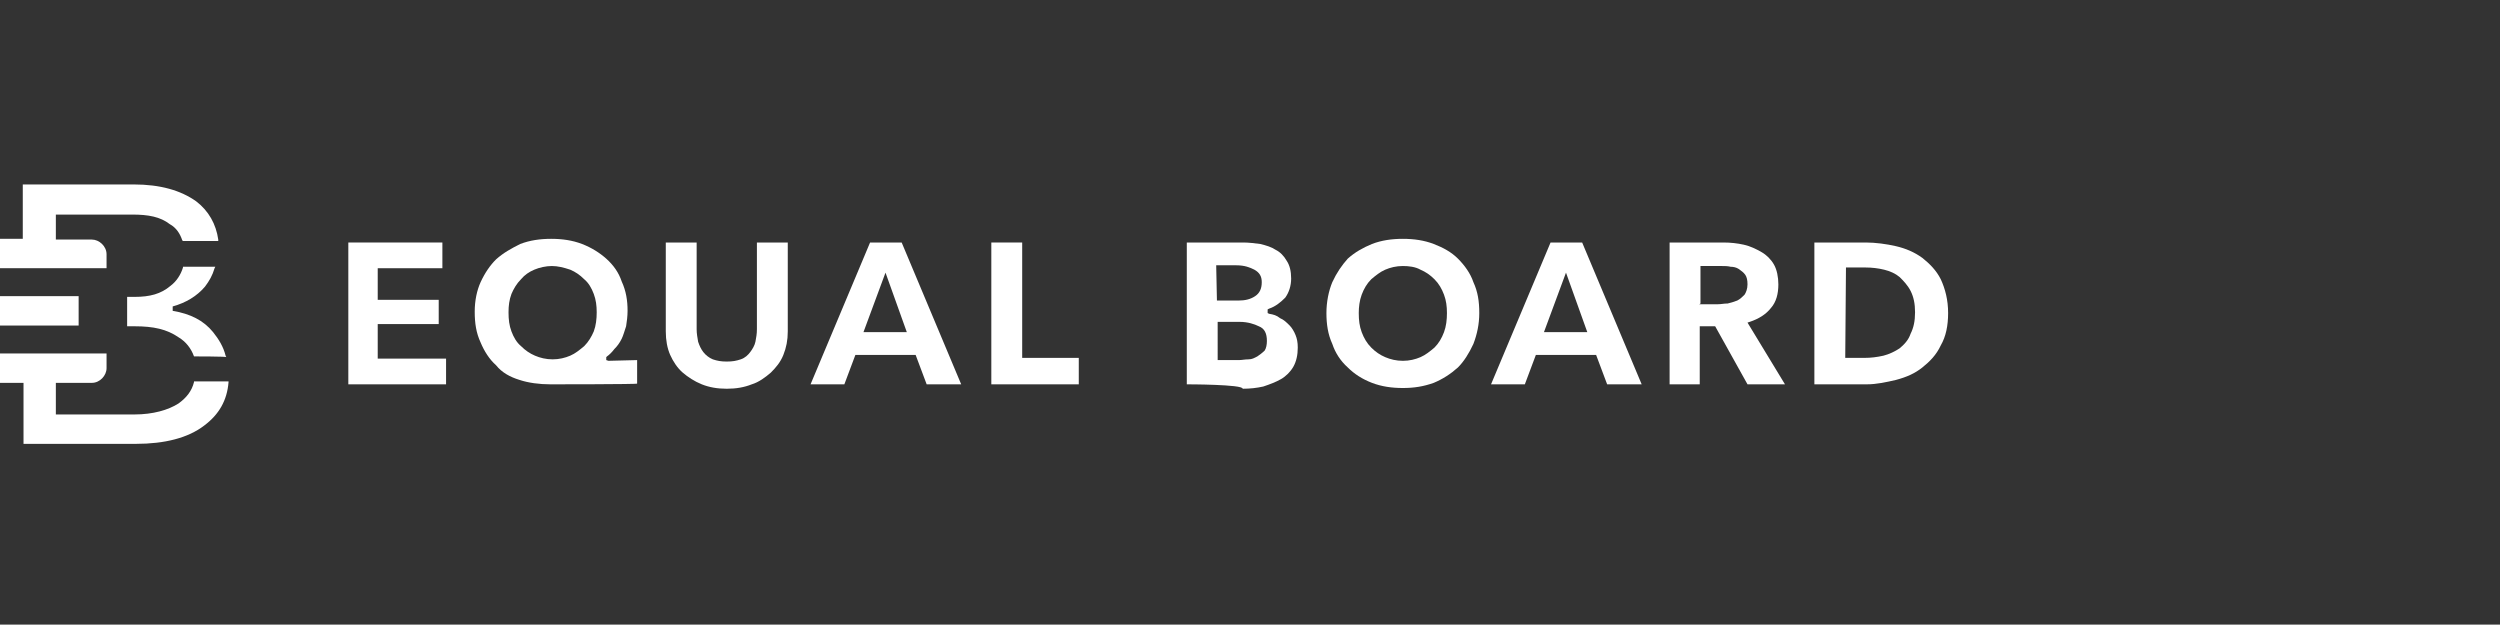 <?xml version="1.0" encoding="utf-8"?>
<!-- Generator: Adobe Illustrator 27.0.0, SVG Export Plug-In . SVG Version: 6.00 Build 0)  -->
<svg version="1.1" id="Lager_1" xmlns="http://www.w3.org/2000/svg" xmlns:xlink="http://www.w3.org/1999/xlink" x="0px" y="0px"
	 viewBox="0 0 340.2 85" style="enable-background:new 0 0 340.2 85;" xml:space="preserve">
<rect x="0" y="0" width="340.2" height="85" fill="#333333" stroke="none"/>
<style type="text/css">
	.st0{fill:none;}
	.st1{fill:#FFFFFF;}
</style>
<rect y="0.3" class="st0" width="340.2" height="85"/>
<g>
	<polygon class="st1" points="47.4,52.3 47.4,33 60.2,33 60.2,36.5 51.4,36.5 51.4,40.8 59.7,40.8 59.7,44.1 51.4,44.1 51.4,48.8 
		60.7,48.8 60.7,52.3 	"/>
	<g>
		<g>
			<g>
				<g>
					<path class="st1" d="M75.1,36.2c-0.8,0-1.7,0.2-2.4,0.5C72,37,71.4,37.4,70.9,38c-0.6,0.6-1,1.3-1.3,2
						c-0.3,0.8-0.4,1.6-0.4,2.5c0,1,0.1,1.8,0.4,2.6s0.7,1.5,1.3,2c0.6,0.6,1.2,1,1.9,1.3c0.7,0.3,1.5,0.5,2.4,0.5
						c0.9,0,1.7-0.2,2.4-0.5c0.7-0.3,1.3-0.8,1.9-1.3c0.6-0.6,1-1.3,1.3-2c0.3-0.8,0.4-1.7,0.4-2.6c0-0.9-0.1-1.7-0.4-2.5
						c-0.3-0.8-0.7-1.5-1.3-2c-0.6-0.6-1.2-1-1.9-1.3C76.7,36.4,75.9,36.2,75.1,36.2 M74.9,52.3c-1.5,0-3-0.2-4.2-0.6
						c-1.3-0.4-2.4-1-3.2-2c-0.9-0.8-1.6-1.9-2.1-3.1c-0.6-1.3-0.8-2.6-0.8-4.2c0-1.5,0.3-2.9,0.8-4c0.6-1.3,1.3-2.3,2.1-3.1
						c1-0.9,2.1-1.5,3.3-2.1c1.3-0.5,2.7-0.7,4.2-0.7s2.9,0.2,4.2,0.7c1.3,0.5,2.4,1.2,3.3,2c1,0.9,1.7,1.9,2.1,3.1
						c0.6,1.3,0.8,2.6,0.8,4c0,0.7-0.1,1.5-0.2,2.1c-0.2,0.6-0.4,1.3-0.6,1.7c-0.3,0.6-0.6,1-1,1.4c-0.3,0.4-0.7,0.8-1,1l-0.1,0.1
						V49l0.3,0.1l3.9-0.1v3.2C86.8,52.3,74.9,52.3,74.9,52.3z"/>
				</g>
			</g>
		</g>
		<g>
			<g>
				<g>
					<path class="st1" d="M98.9,52.9c-1.3,0-2.4-0.2-3.4-0.6c-1-0.4-1.9-1-2.6-1.6c-0.7-0.6-1.3-1.5-1.7-2.4c-0.4-0.9-0.6-2-0.6-3.2
						V33h4.2v11.8c0,0.6,0.1,1.1,0.2,1.7c0.2,0.6,0.4,1,0.7,1.4s0.8,0.8,1.3,1c0.6,0.2,1.1,0.3,1.9,0.3s1.3-0.1,1.9-0.3
						c0.6-0.2,1-0.6,1.3-1c0.3-0.4,0.6-0.9,0.7-1.4c0.1-0.6,0.2-1,0.2-1.7V33h4.2v12.1c0,1.2-0.2,2.2-0.6,3.2c-0.4,1-1,1.7-1.7,2.4
						c-0.7,0.6-1.6,1.3-2.6,1.6C101.3,52.7,100.2,52.9,98.9,52.9"/>
				</g>
			</g>
		</g>
	</g>
	<path class="st1" d="M117.5,45.2h5.9l-2.9-8.1L117.5,45.2z M126.1,52.3l-1.5-4h-8.2l-1.5,4h-4.6l8.1-19.3h4.3l8.1,19.3H126.1z"/>
	<polygon class="st1" points="134.9,52.3 134.9,33 139.1,33 139.1,48.7 146.8,48.7 146.8,52.3 	"/>
	<g>
		<g>
			<g>
				<g>
					<path class="st1" d="M165.6,40.9h2.9c1,0,1.7-0.2,2.3-0.6c0.6-0.4,0.9-1,0.9-1.9c0-0.8-0.3-1.3-1-1.7c-0.6-0.3-1.3-0.6-2.5-0.6
						h-2.7L165.6,40.9L165.6,40.9z M165.6,49h3c0.4,0,0.8-0.1,1.3-0.1c0.5,0,0.8-0.2,1.2-0.4c0.3-0.2,0.7-0.5,1-0.8
						c0.2-0.3,0.3-0.8,0.3-1.3c0-1-0.3-1.7-1.1-2c-0.6-0.3-1.5-0.6-2.6-0.6h-3V49L165.6,49z M161.5,52.3V33h7.7
						c0.7,0,1.5,0.1,2.3,0.2c0.8,0.2,1.5,0.4,2.1,0.8c0.6,0.3,1.1,0.8,1.5,1.5c0.4,0.6,0.6,1.4,0.6,2.4c0,1-0.3,1.9-0.8,2.6
						c-0.6,0.6-1.3,1.2-2.2,1.5l-0.2,0.1v0.5l0.2,0.1c0.6,0.1,1,0.2,1.5,0.6c0.5,0.2,0.9,0.6,1.3,1c0.3,0.3,0.6,0.8,0.8,1.3
						c0.2,0.5,0.3,1,0.3,1.7c0,1-0.2,1.9-0.6,2.6c-0.4,0.7-1,1.3-1.7,1.7c-0.7,0.4-1.5,0.7-2.4,1c-0.9,0.2-1.8,0.3-2.8,0.3
						C169.2,52.3,161.5,52.3,161.5,52.3z"/>
				</g>
			</g>
		</g>
		<g>
			<g>
				<g>
					<path class="st1" d="M190.9,36.2c-0.9,0-1.7,0.2-2.4,0.5c-0.7,0.3-1.3,0.8-1.9,1.3c-0.6,0.6-1,1.3-1.3,2.1s-0.4,1.7-0.4,2.5
						c0,1,0.1,1.8,0.4,2.6c0.3,0.8,0.7,1.5,1.3,2.1c0.6,0.6,1.2,1,1.9,1.3c0.7,0.3,1.5,0.5,2.4,0.5c0.9,0,1.7-0.2,2.4-0.5
						c0.7-0.3,1.3-0.8,1.9-1.3c0.6-0.6,1-1.3,1.3-2.1s0.4-1.7,0.4-2.6c0-0.9-0.1-1.7-0.4-2.5c-0.3-0.8-0.7-1.5-1.3-2.1
						c-0.6-0.6-1.2-1-1.9-1.3C192.6,36.3,191.7,36.2,190.9,36.2 M190.9,52.8c-1.5,0-2.9-0.2-4.2-0.7c-1.3-0.5-2.4-1.2-3.3-2.1
						c-1-0.9-1.7-2-2.1-3.2c-0.6-1.3-0.8-2.7-0.8-4.2s0.3-3,0.8-4.2c0.6-1.3,1.3-2.3,2.1-3.2c1-0.9,2.1-1.5,3.3-2
						c1.3-0.5,2.7-0.7,4.2-0.7s2.9,0.2,4.2,0.7c1.3,0.5,2.4,1.1,3.3,2s1.7,2,2.1,3.2c0.6,1.3,0.8,2.6,0.8,4.2c0,1.5-0.3,2.9-0.8,4.2
						c-0.6,1.3-1.3,2.4-2.1,3.2c-1,0.9-2.1,1.6-3.3,2.1C193.7,52.6,192.4,52.8,190.9,52.8"/>
				</g>
			</g>
		</g>
	</g>
	<path class="st1" d="M210.1,45.2h5.9l-2.9-8.1L210.1,45.2z M218.7,52.3l-1.5-4H209l-1.5,4h-4.6L211,33h4.3l8.1,19.3H218.7z"/>
	<g>
		<g>
			<g>
				<g>
					<path class="st1" d="M231.2,41.4h2.6c0.4,0,0.8-0.1,1.3-0.1c0.4-0.1,0.8-0.2,1.3-0.4c0.4-0.2,0.7-0.5,1-0.8
						c0.2-0.3,0.4-0.8,0.4-1.4c0-0.6-0.1-1-0.3-1.3c-0.2-0.3-0.6-0.6-0.9-0.8c-0.3-0.2-0.7-0.3-1.1-0.3c-0.4-0.1-0.8-0.1-1.2-0.1
						h-2.9v5.1C231.3,41.4,231.2,41.4,231.2,41.4z M237.8,52.3l-4.4-7.9h-2.1v7.9h-4.1V33h7.3c1,0,1.9,0.1,2.8,0.3
						c0.9,0.2,1.7,0.6,2.4,1c0.7,0.4,1.3,1,1.7,1.7c0.4,0.7,0.6,1.7,0.6,2.7c0,1.3-0.3,2.4-1,3.2c-0.7,0.9-1.7,1.5-2.9,1.9l-0.3,0.1
						l5.1,8.4H237.8L237.8,52.3z"/>
				</g>
			</g>
		</g>
		<g>
			<g>
				<g>
					<path class="st1" d="M251.1,48.7h2.6c0.9,0,1.7-0.1,2.6-0.3c0.8-0.2,1.6-0.6,2.2-1c0.6-0.5,1.2-1.1,1.5-2
						c0.4-0.8,0.6-1.7,0.6-2.9c0-1.2-0.2-2.1-0.6-2.9c-0.4-0.8-1-1.4-1.5-1.9c-0.6-0.5-1.3-0.8-2.1-1c-0.8-0.2-1.7-0.3-2.5-0.3h-2.7
						L251.1,48.7L251.1,48.7z M246.9,52.3V33h7c1.3,0,2.8,0.2,4.1,0.5c1.3,0.3,2.5,0.8,3.6,1.6c1,0.8,1.9,1.7,2.5,2.9
						c0.6,1.3,1,2.8,1,4.6c0,1.7-0.3,3.2-1,4.4c-0.6,1.3-1.5,2.2-2.5,3c-1,0.8-2.1,1.3-3.6,1.7c-1.3,0.3-2.6,0.6-4,0.6H246.9
						L246.9,52.3z"/>
				</g>
			</g>
		</g>
		<g>
			<g>
				<g>
					<path class="st1" d="M26.4,48.5L26.4,48.5c-0.4-1.1-1.1-2-2.1-2.6c-1.6-1.1-3.4-1.5-6-1.5h-1v-4h1c2.1,0,3.6-0.4,4.9-1.5
						c0.8-0.6,1.4-1.5,1.7-2.5v-0.1h4.4l-0.1,0.2c-0.3,1-0.7,1.7-1.3,2.5c-1.1,1.3-2.6,2.2-4.4,2.7v0.6c2.4,0.4,4.2,1.3,5.5,2.9
						c0.8,1,1.4,2,1.7,3.2l0.1,0.2C30.9,48.5,26.4,48.5,26.4,48.5z"/>
				</g>
			</g>
		</g>
	</g>
	<rect x="-0.2" y="40.3" class="st1" width="10.9" height="4"/>
	<g>
		<g>
			<g>
				<g>
					<path class="st1" d="M14.5,36.5H-0.1v-4h3.2v-7.4h15.1c3.6,0,6.4,0.8,8.5,2.3c1.7,1.3,2.7,3.1,3,5.2v0.2h-4.8l-0.1-0.1
						c-0.3-0.9-0.8-1.7-1.7-2.2c-1.3-1-2.9-1.3-5.1-1.3c-0.1,0-0.2,0-0.2,0H7.6v3.4h4.9c1,0,2,0.9,2,2V36.5z"/>
				</g>
			</g>
		</g>
		<g>
			<g>
				<g>
					<path class="st1" d="M7.6,52.1v4.3H18c0.1,0,0.2,0,0.3,0c2.5,0,4.6-0.6,6-1.5c1.1-0.8,1.8-1.7,2.1-2.9v-0.1h4.7V52
						c-0.2,2.5-1.3,4.4-3.3,5.9c-2.2,1.7-5.4,2.5-9.3,2.5H3.2v-8.3h-3.3v-4h14.6v2c0,1-0.9,2-2,2H7.6z"/>
				</g>
			</g>
		</g>
	</g>
</g>
</svg>
